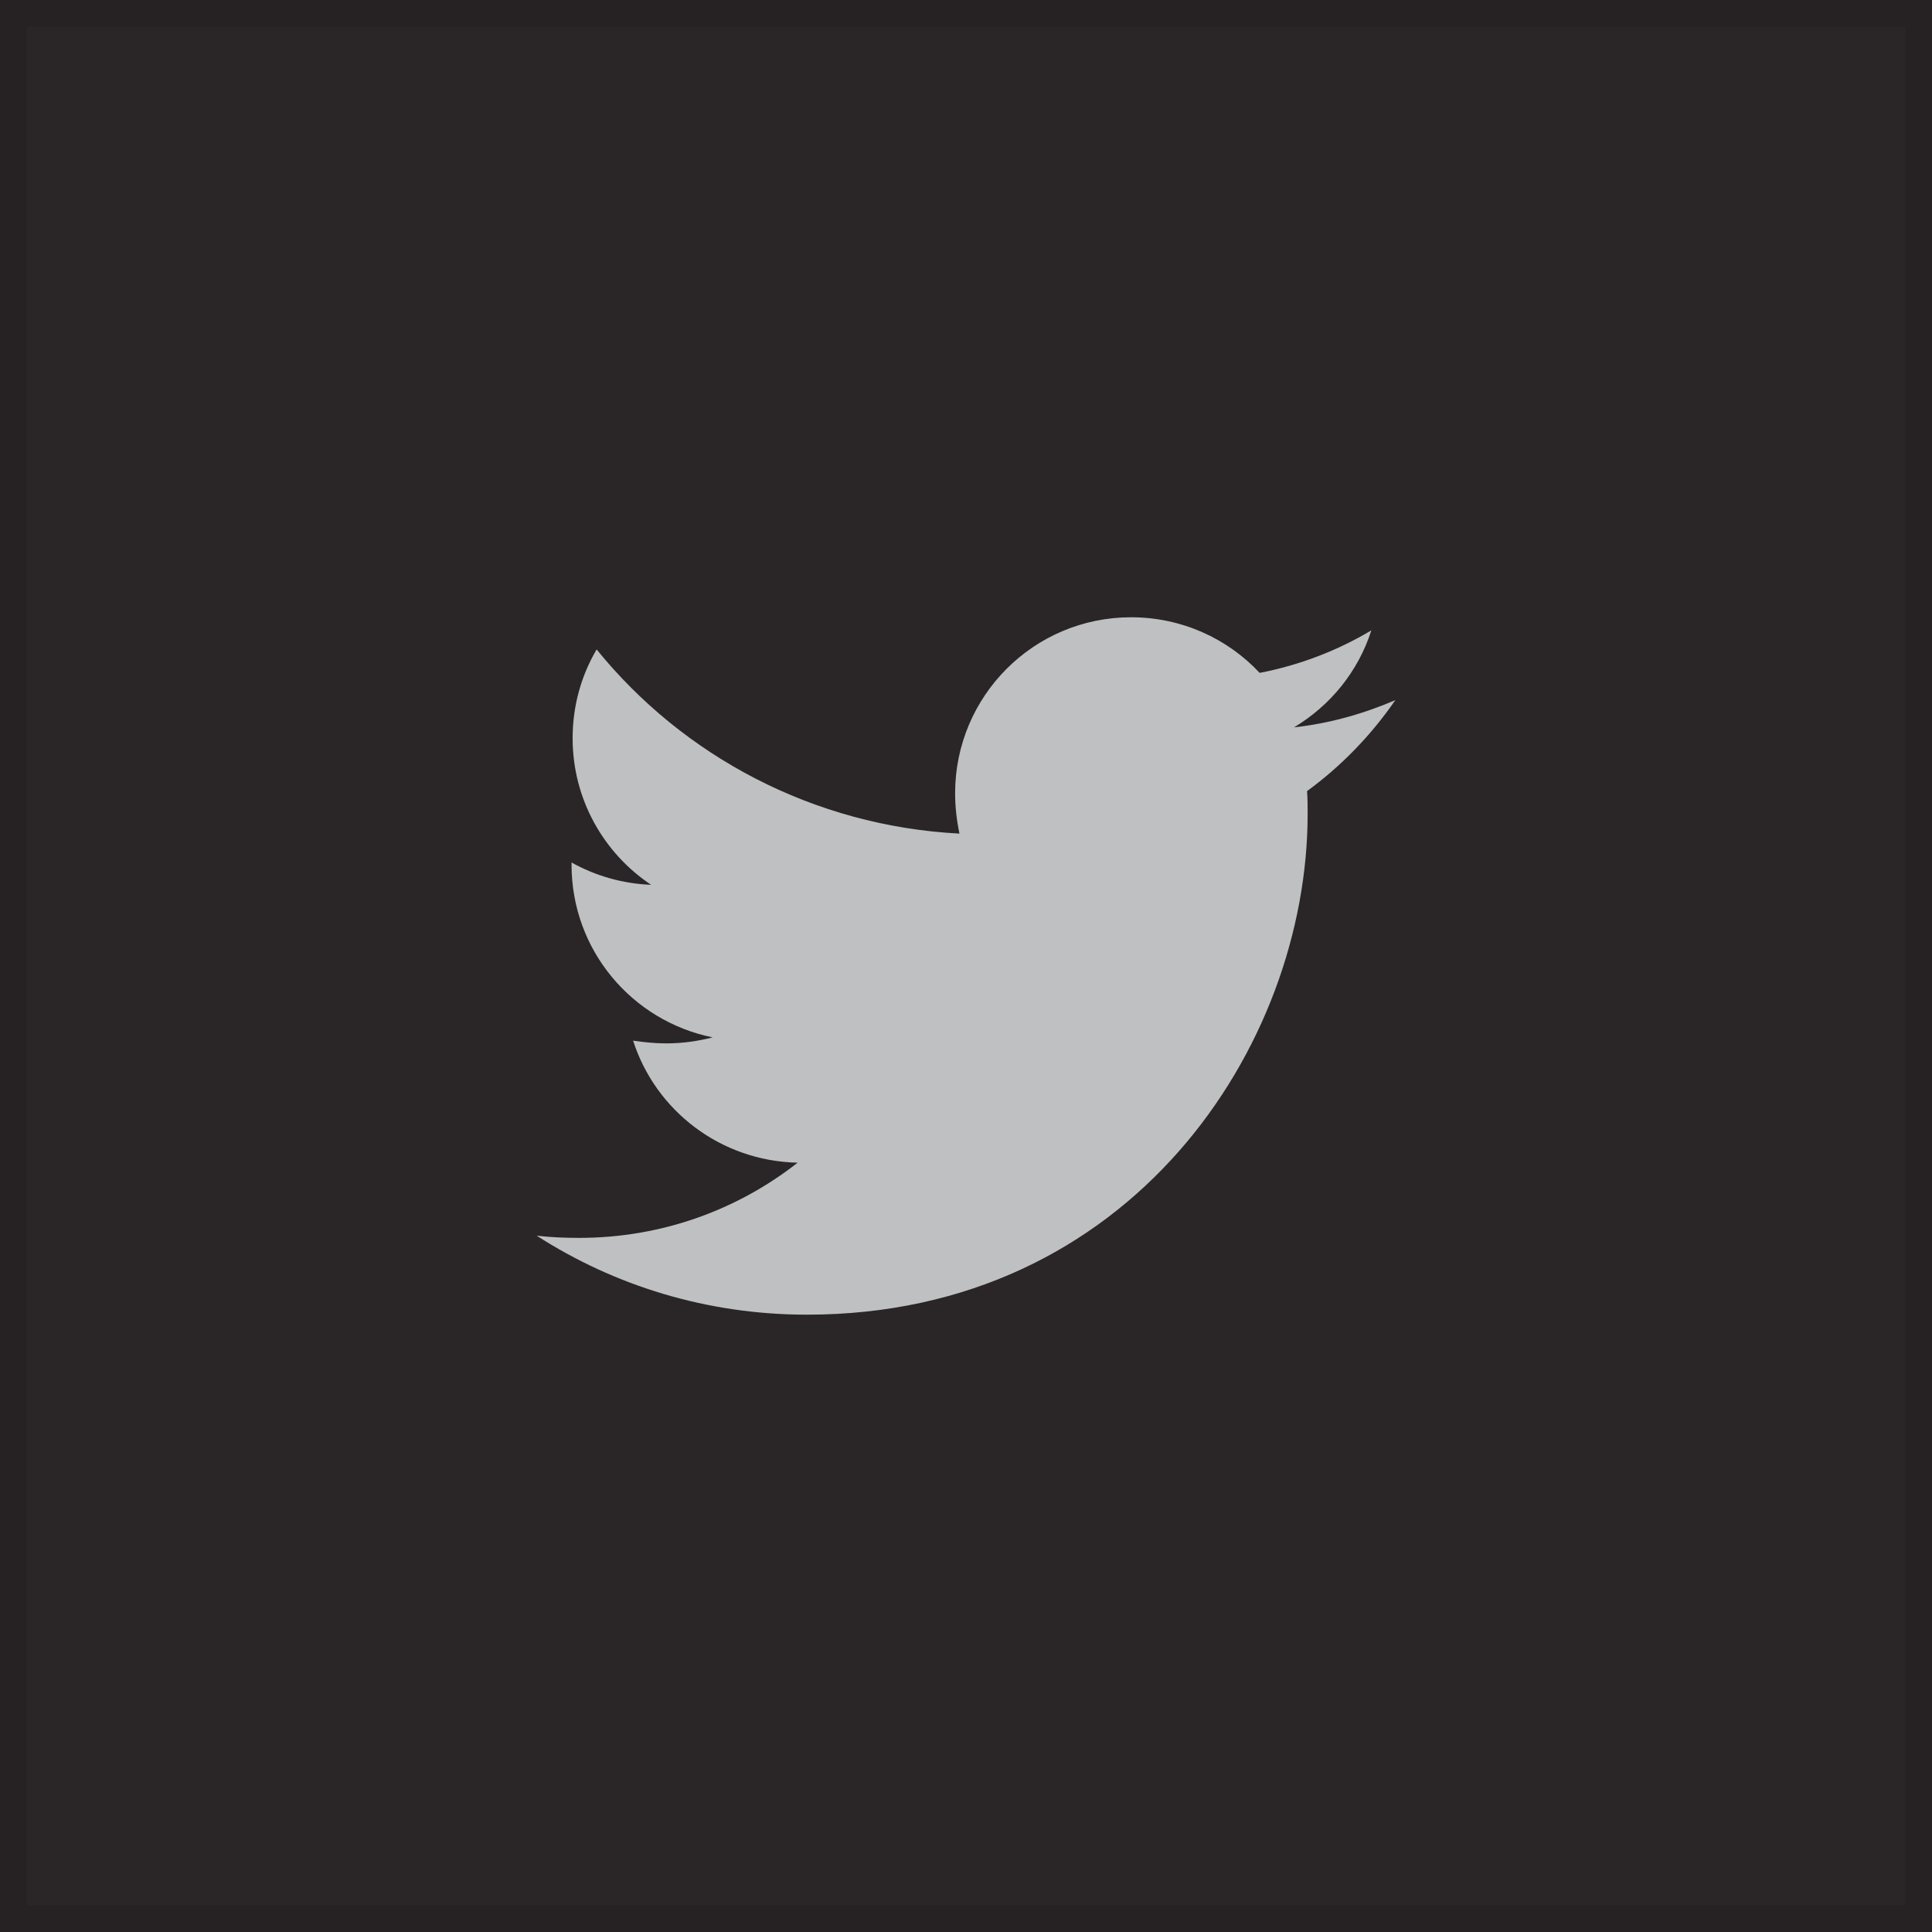 <svg width="36" height="36" viewBox="0 0 36 36" fill="none" xmlns="http://www.w3.org/2000/svg">
<rect width="36" height="36" fill="#2A2627"/>
<path d="M24.355 14.741C24.366 14.883 24.366 15.025 24.366 15.167C24.366 19.502 21.066 24.497 15.036 24.497C13.178 24.497 11.452 23.959 10 23.025C10.264 23.056 10.518 23.066 10.792 23.066C12.325 23.066 13.736 22.548 14.863 21.665C13.421 21.634 12.213 20.69 11.797 19.391C12 19.421 12.203 19.442 12.416 19.442C12.711 19.442 13.005 19.401 13.279 19.33C11.777 19.025 10.65 17.706 10.65 16.112V16.071C11.086 16.315 11.594 16.467 12.132 16.487C11.249 15.898 10.67 14.893 10.67 13.756C10.67 13.147 10.832 12.589 11.117 12.101C12.731 14.091 15.157 15.391 17.878 15.533C17.827 15.289 17.797 15.035 17.797 14.782C17.797 12.975 19.259 11.502 21.076 11.502C22.02 11.502 22.873 11.898 23.472 12.538C24.213 12.396 24.924 12.122 25.553 11.746C25.31 12.508 24.792 13.147 24.112 13.553C24.771 13.482 25.411 13.299 26 13.046C25.553 13.695 24.995 14.274 24.355 14.741Z" fill="#BFC0C1"/>
<rect x="0.25" y="0.25" width="35.5" height="35.5" stroke="black" stroke-opacity="0.1" stroke-width="0.5"/>
</svg>
